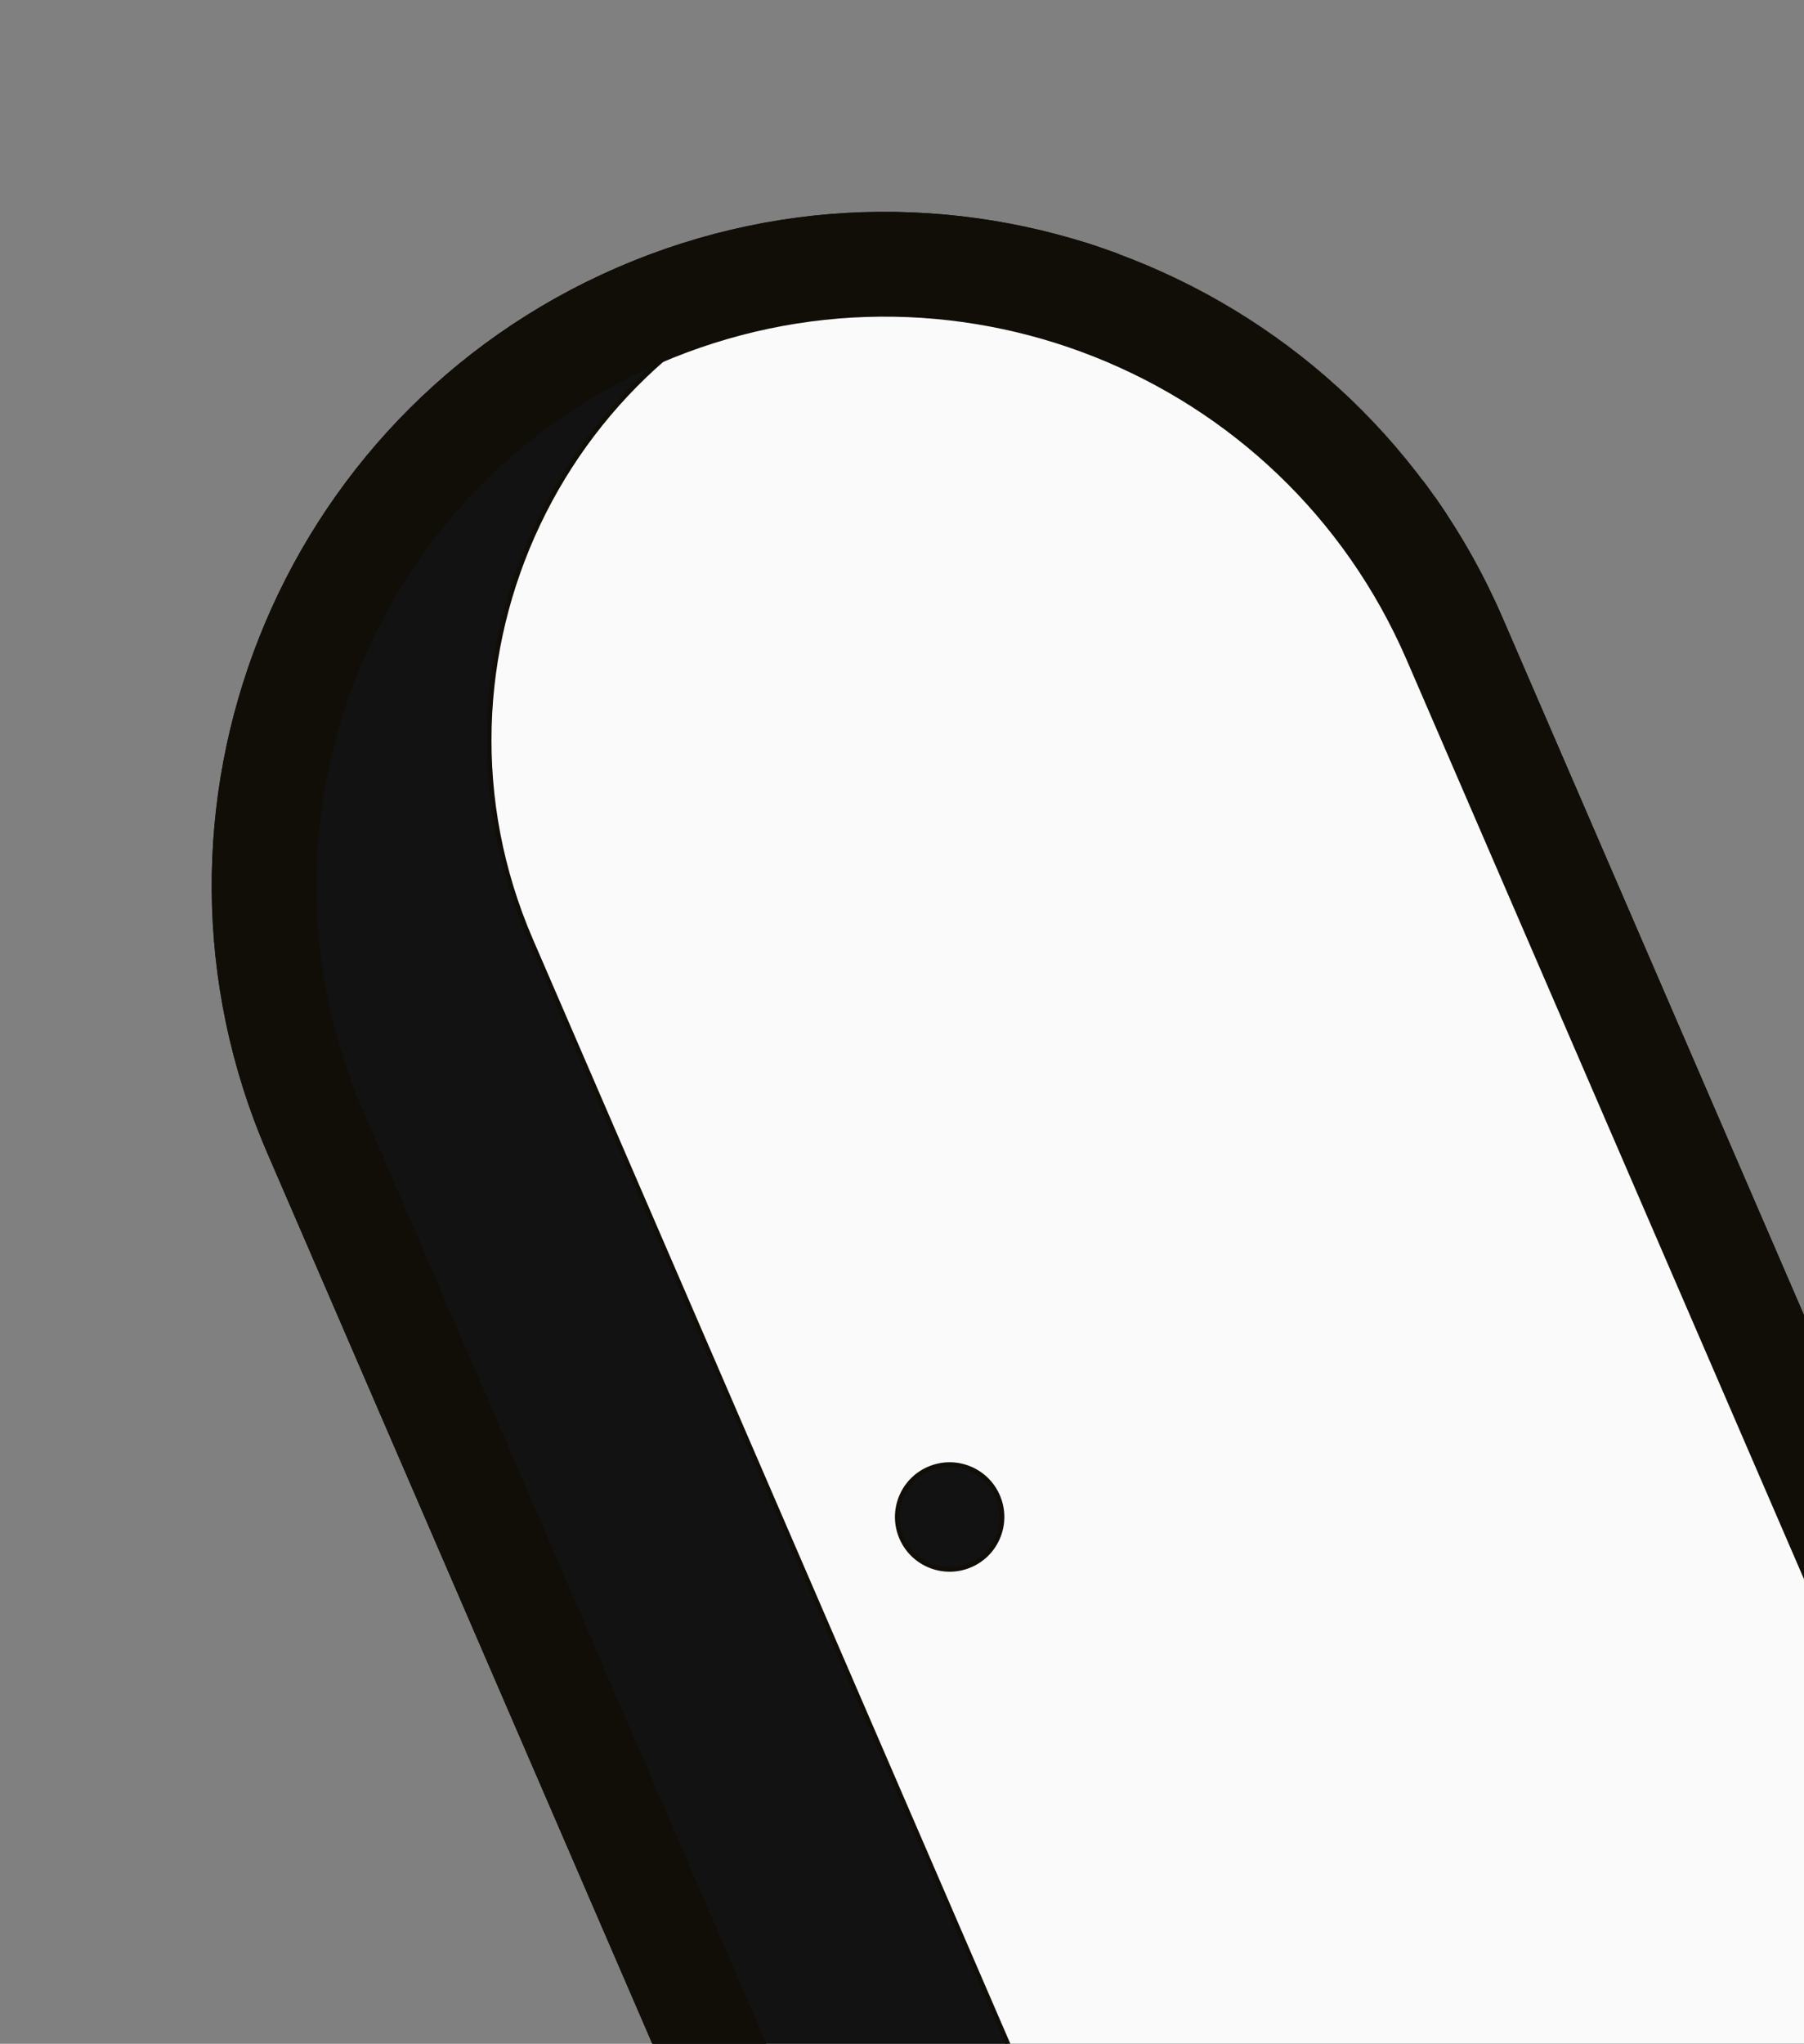 <svg width="257" height="291" viewBox="0 0 257 291" fill="none" xmlns="http://www.w3.org/2000/svg">
<rect x="0" y="0" width="257" height="291" fill="#808080" stroke="none"/>
<g clip-path="url(#clip0_394_4948)">
<path d="M38.063 164.135C17.041 115.529 39.403 59.085 88.009 38.063C136.615 17.041 193.059 39.403 214.081 88.009L311.386 312.996L135.368 389.123L38.063 164.135Z" fill="#121212"/>
<path d="M75.618 133.861C58.391 94.028 80.175 48.137 121.929 36.302C156.558 26.486 193.103 43.834 207.391 76.87L312.348 319.55L167.052 345.273L75.618 133.861Z" fill="#FAFAFA" stroke="#110E08" stroke-width="0.659" stroke-linecap="round" stroke-linejoin="round"/>
<circle cx="135.288" cy="215.99" r="7.462" transform="rotate(-23.388 135.288 215.99)" fill="#121212" stroke="#110E08" stroke-width="0.659" stroke-linecap="round" stroke-linejoin="round"/>
</g>
<path d="M90.971 44.912C135.795 25.526 187.846 46.148 207.232 90.971L301.575 309.109L139.255 379.311L44.912 161.173C25.526 116.349 46.148 64.297 90.971 44.912Z" stroke="#110E08" stroke-width="14.924" stroke-linecap="round" stroke-linejoin="round"/>
<defs>
<clipPath id="clip0_394_4948">
<path d="M38.063 164.135C17.041 115.529 39.403 59.085 88.009 38.063C136.615 17.041 193.059 39.403 214.081 88.009L311.386 312.996L135.368 389.123L38.063 164.135Z" fill="white"/>
</clipPath>
</defs>
</svg>
